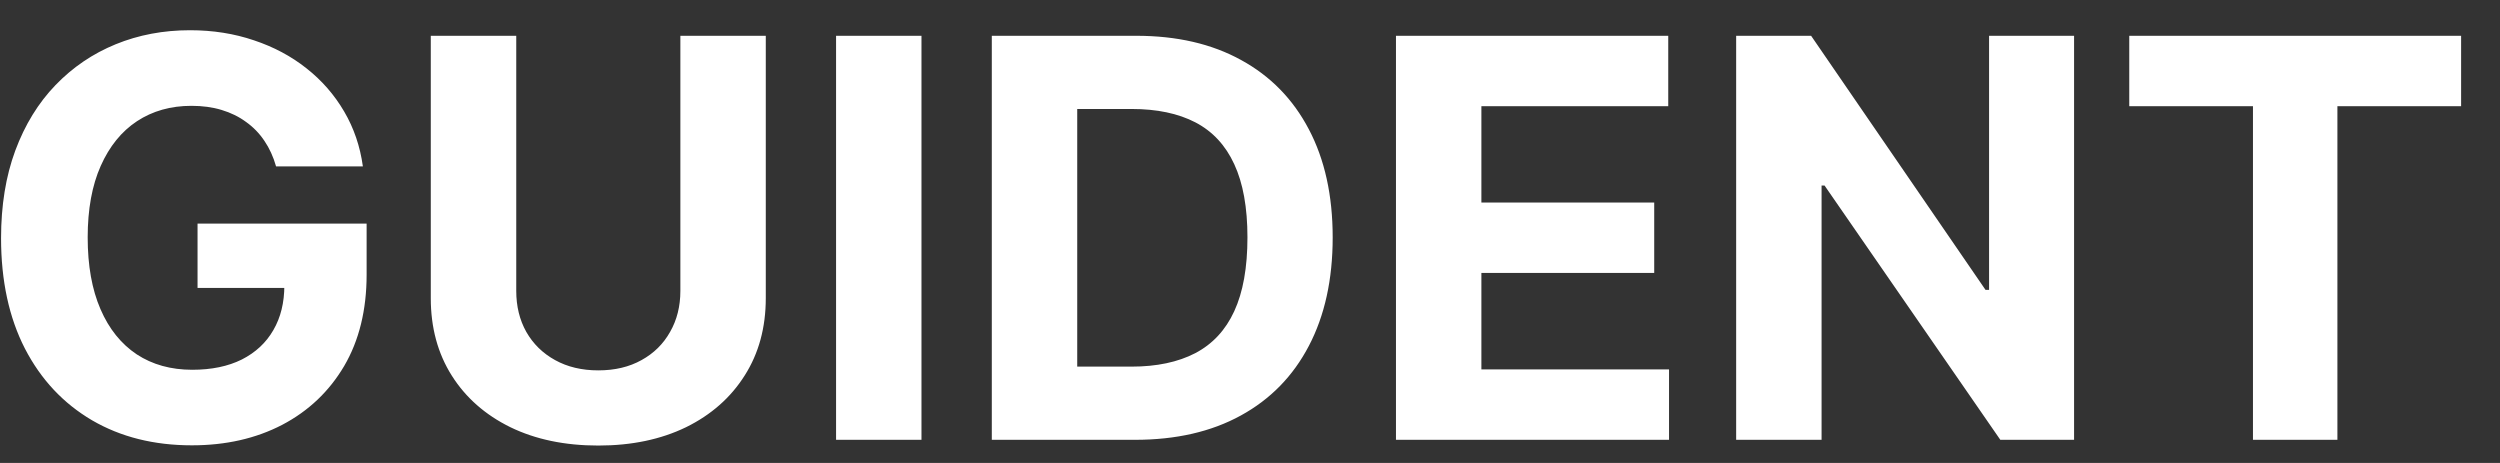 <svg width="54" height="10" viewBox="0 0 54 10" fill="none" xmlns="http://www.w3.org/2000/svg">
<rect x="0" y="0" width="54" height="10" fill="#333333" stroke="none"/>
<path d="M5.963 3.594C5.904 3.386 5.82 3.203 5.712 3.044C5.604 2.882 5.472 2.746 5.316 2.635C5.162 2.521 4.986 2.435 4.787 2.375C4.591 2.315 4.374 2.286 4.135 2.286C3.689 2.286 3.297 2.396 2.959 2.618C2.624 2.839 2.363 3.162 2.175 3.585C1.988 4.006 1.894 4.52 1.894 5.128C1.894 5.736 1.986 6.253 2.171 6.679C2.355 7.105 2.617 7.43 2.955 7.655C3.293 7.876 3.692 7.987 4.152 7.987C4.57 7.987 4.926 7.913 5.222 7.766C5.52 7.615 5.748 7.403 5.904 7.131C6.063 6.858 6.142 6.536 6.142 6.163L6.517 6.219H4.267V4.83H7.919V5.929C7.919 6.696 7.757 7.355 7.434 7.906C7.11 8.455 6.664 8.878 6.096 9.176C5.527 9.472 4.877 9.619 4.144 9.619C3.326 9.619 2.607 9.439 1.988 9.078C1.368 8.714 0.885 8.199 0.539 7.531C0.195 6.861 0.023 6.065 0.023 5.145C0.023 4.438 0.125 3.807 0.33 3.253C0.537 2.696 0.827 2.224 1.199 1.838C1.571 1.452 2.005 1.158 2.499 0.956C2.993 0.754 3.529 0.653 4.105 0.653C4.6 0.653 5.06 0.726 5.486 0.871C5.912 1.013 6.29 1.214 6.62 1.476C6.952 1.737 7.223 2.048 7.434 2.409C7.644 2.767 7.779 3.162 7.838 3.594H5.963ZM14.696 0.773H16.541V6.44C16.541 7.077 16.389 7.634 16.085 8.111C15.784 8.588 15.362 8.96 14.82 9.227C14.277 9.491 13.645 9.624 12.923 9.624C12.199 9.624 11.565 9.491 11.023 9.227C10.48 8.96 10.058 8.588 9.757 8.111C9.456 7.634 9.305 7.077 9.305 6.44V0.773H11.151V6.283C11.151 6.615 11.223 6.911 11.368 7.169C11.516 7.428 11.723 7.631 11.99 7.778C12.257 7.926 12.568 8 12.923 8C13.281 8 13.592 7.926 13.857 7.778C14.124 7.631 14.329 7.428 14.474 7.169C14.622 6.911 14.696 6.615 14.696 6.283V0.773ZM19.904 0.773V9.5H18.059V0.773H19.904ZM24.516 9.5H21.423V0.773H24.542C25.42 0.773 26.175 0.947 26.809 1.297C27.442 1.643 27.93 2.142 28.271 2.793C28.614 3.443 28.786 4.222 28.786 5.128C28.786 6.037 28.614 6.818 28.271 7.472C27.93 8.125 27.44 8.626 26.8 8.976C26.164 9.325 25.403 9.5 24.516 9.5ZM23.268 7.919H24.44C24.985 7.919 25.444 7.822 25.816 7.629C26.191 7.433 26.472 7.131 26.66 6.722C26.85 6.31 26.945 5.778 26.945 5.128C26.945 4.483 26.85 3.956 26.66 3.547C26.472 3.138 26.192 2.837 25.82 2.643C25.448 2.45 24.989 2.354 24.444 2.354H23.268V7.919ZM30.153 9.5V0.773H36.034V2.294H31.998V4.374H35.731V5.895H31.998V7.979H36.051V9.5H30.153ZM44.8 0.773V9.5H43.207L39.41 4.007H39.346V9.5H37.501V0.773H39.12L42.887 6.261H42.964V0.773H44.8ZM45.992 2.294V0.773H53.16V2.294H50.488V9.5H48.664V2.294H45.992Z" fill="white"/>
</svg>
